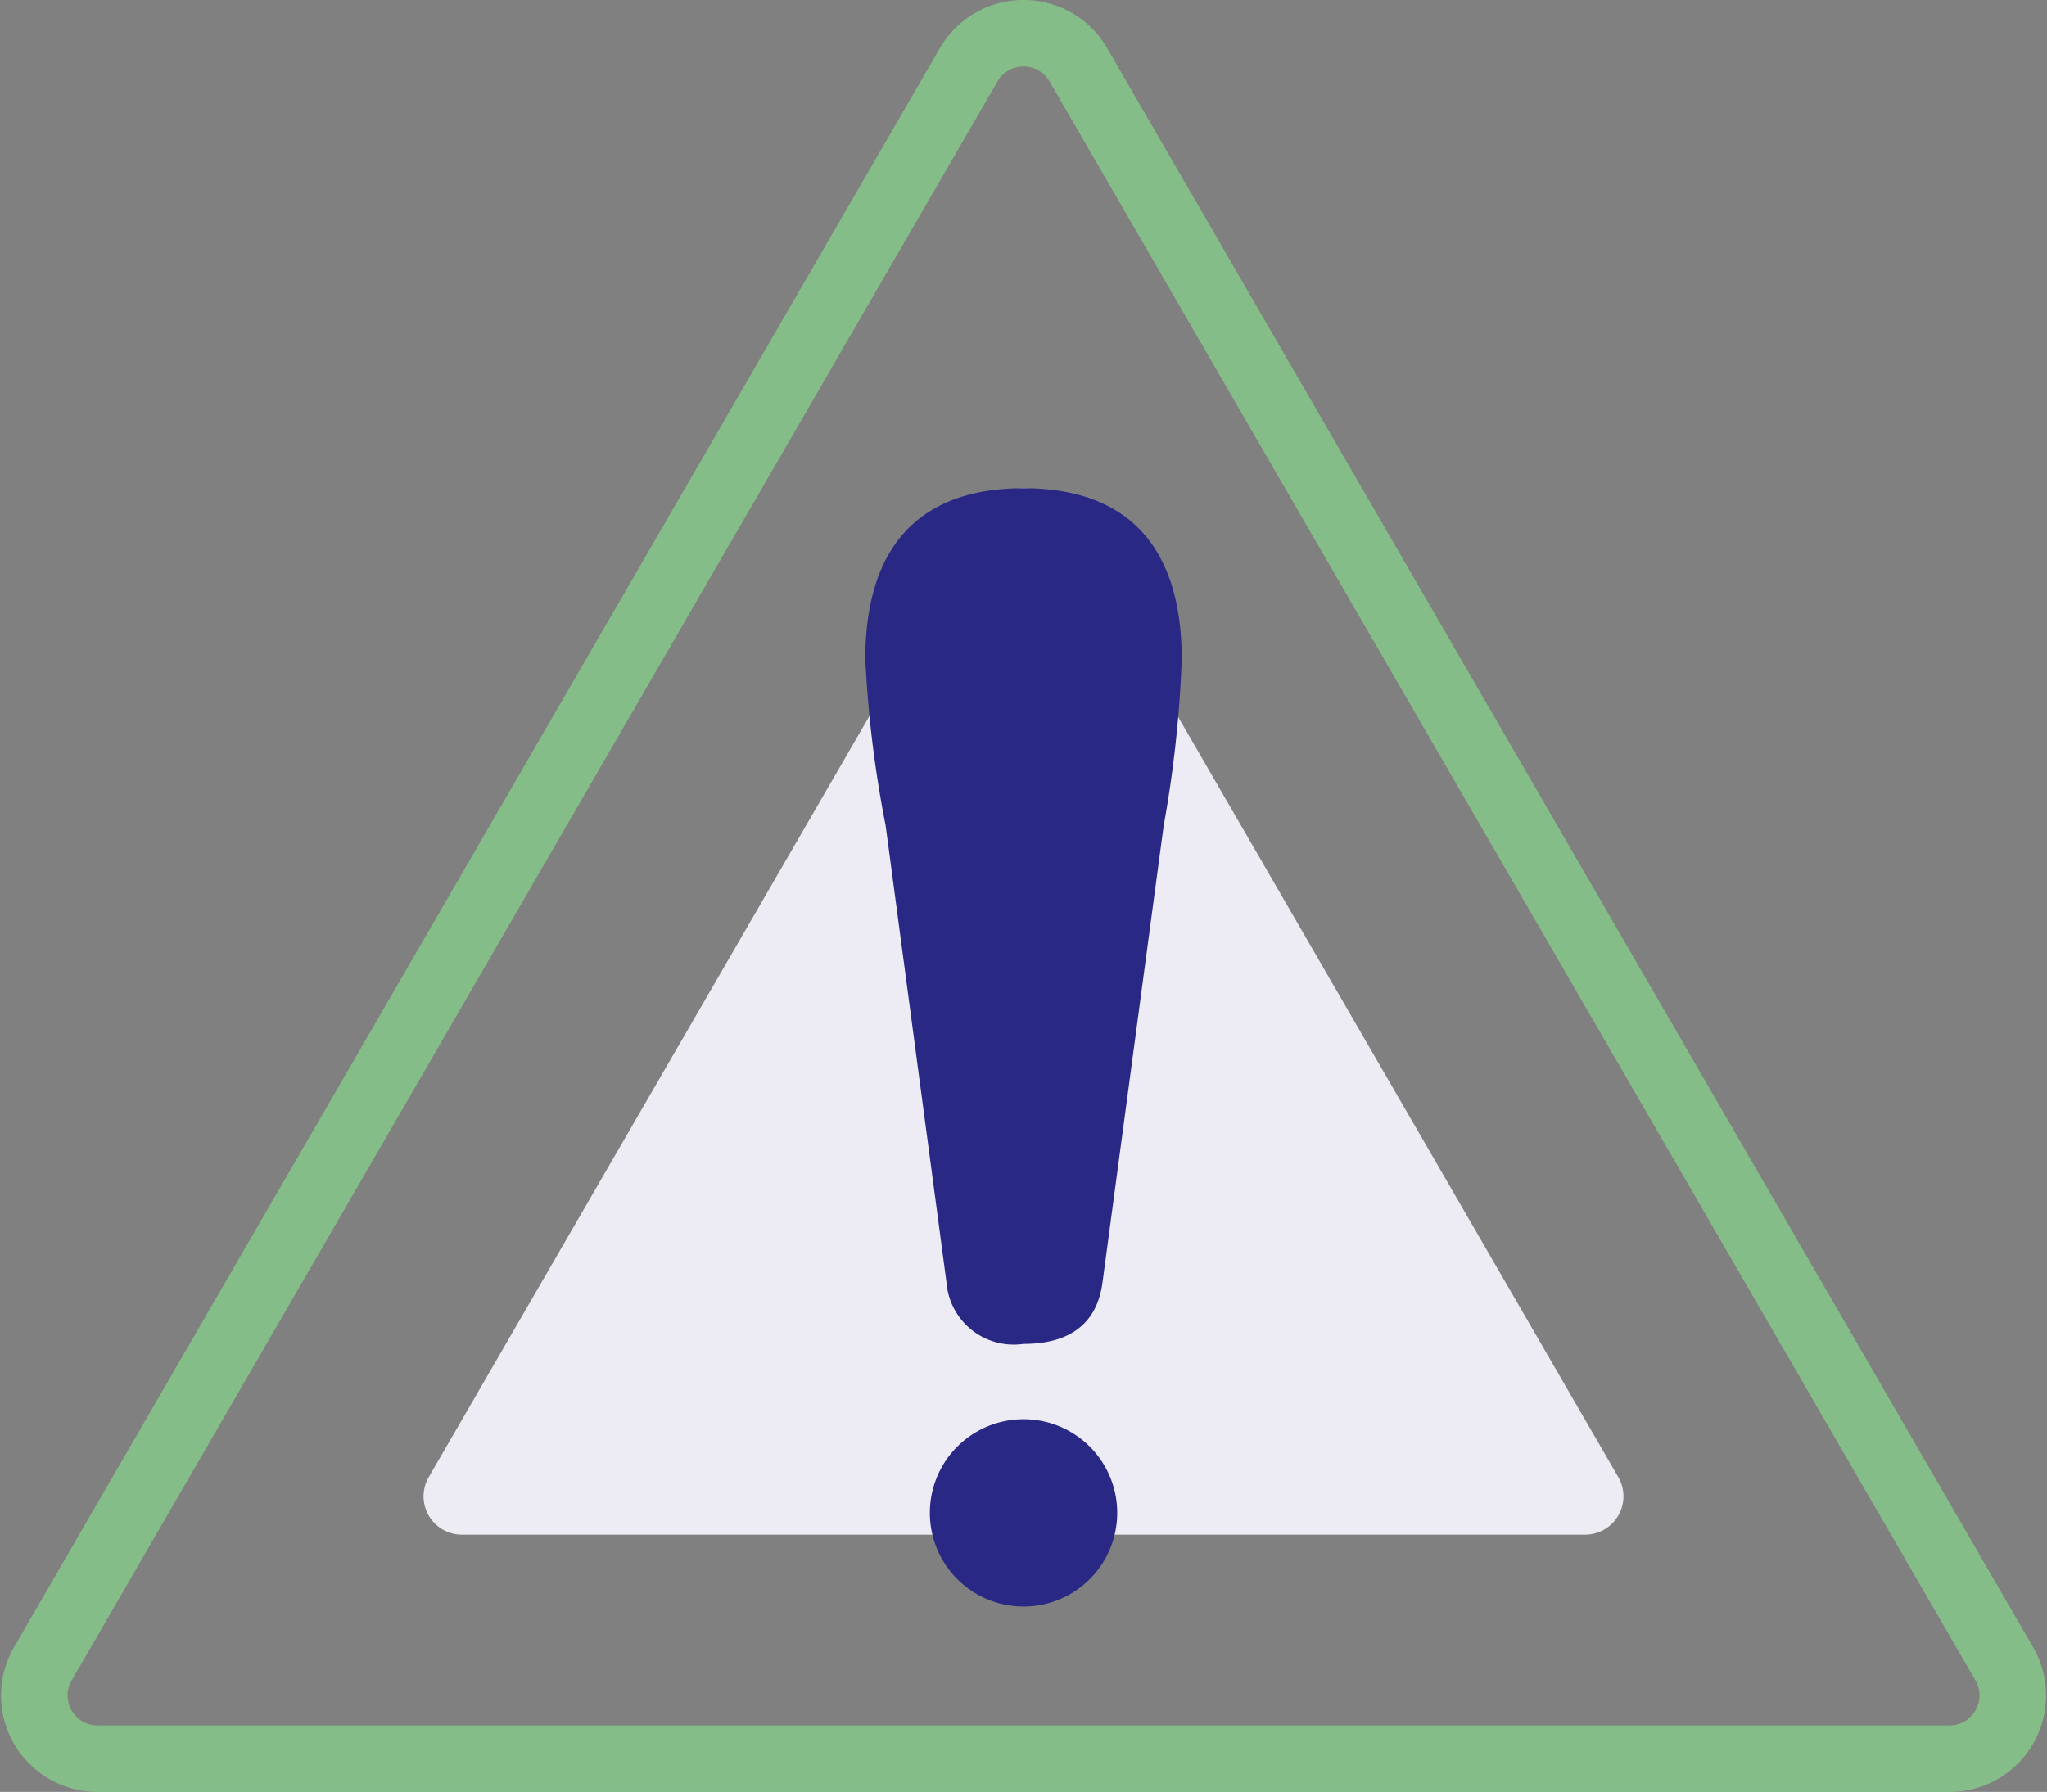 <?xml version="1.0" encoding="UTF-8"?>
<svg xmlns="http://www.w3.org/2000/svg" width="61.545" height="53.886" viewBox="0 0 61.545 53.886">
  <rect x="0" y="0" width="61.545" height="53.886" fill="#808080" stroke="none"/>
  <g id="icon_triangle" transform="translate(-0.815 -0.842)">
    <g id="Group_613" data-name="Group 613" transform="translate(13.548 15.523)">
      <path id="Path_993" data-name="Path 993" d="M2.445.083-14.439,29.248a1.152,1.152,0,0,0,1,1.728H20.329a1.153,1.153,0,0,0,1-1.728L4.446.083a1.157,1.157,0,0,0-2,0" transform="translate(14.595 0.493)" fill="#edecf4"></path>
    </g>
    <g id="Group_614" data-name="Group 614" transform="translate(1.843 1.842)">
      <path id="Path_994" data-name="Path 994" d="M13.5.457-14.337,48.544a1.9,1.9,0,0,0,1.65,2.849H42.989a1.9,1.9,0,0,0,1.65-2.849L16.8.457A1.907,1.907,0,0,0,13.5.457Z" transform="translate(14.595 0.493)" fill="none" stroke="#85bd88" stroke-width="2"></path>
    </g>
    <g id="Group_615" data-name="Group 615" transform="translate(26.831 15.524)">
      <path id="Path_995" data-name="Path 995" d="M4.572,2.473c0-3.253-1.5-5.146-4.757-5.146S-4.942-.781-4.942,2.473a34.661,34.661,0,0,0,.612,5L-2.5,21.215a2.026,2.026,0,0,0,2.31,1.844c1.631,0,2.243-.826,2.379-1.844L4.029,7.474a35.17,35.17,0,0,0,.543-5" transform="translate(4.942 2.673)" fill="#292985"></path>
    </g>
    <g id="Group_616" data-name="Group 616" transform="translate(28.772 43.52)">
      <path id="Path_996" data-name="Path 996" d="M1.353,2.707A2.816,2.816,0,0,0,4.17-.11,2.816,2.816,0,0,0,1.353-2.926,2.816,2.816,0,0,0-1.463-.11,2.816,2.816,0,0,0,1.353,2.707" transform="translate(1.463 2.926)" fill="#292985"></path>
    </g>
  </g>
</svg>
